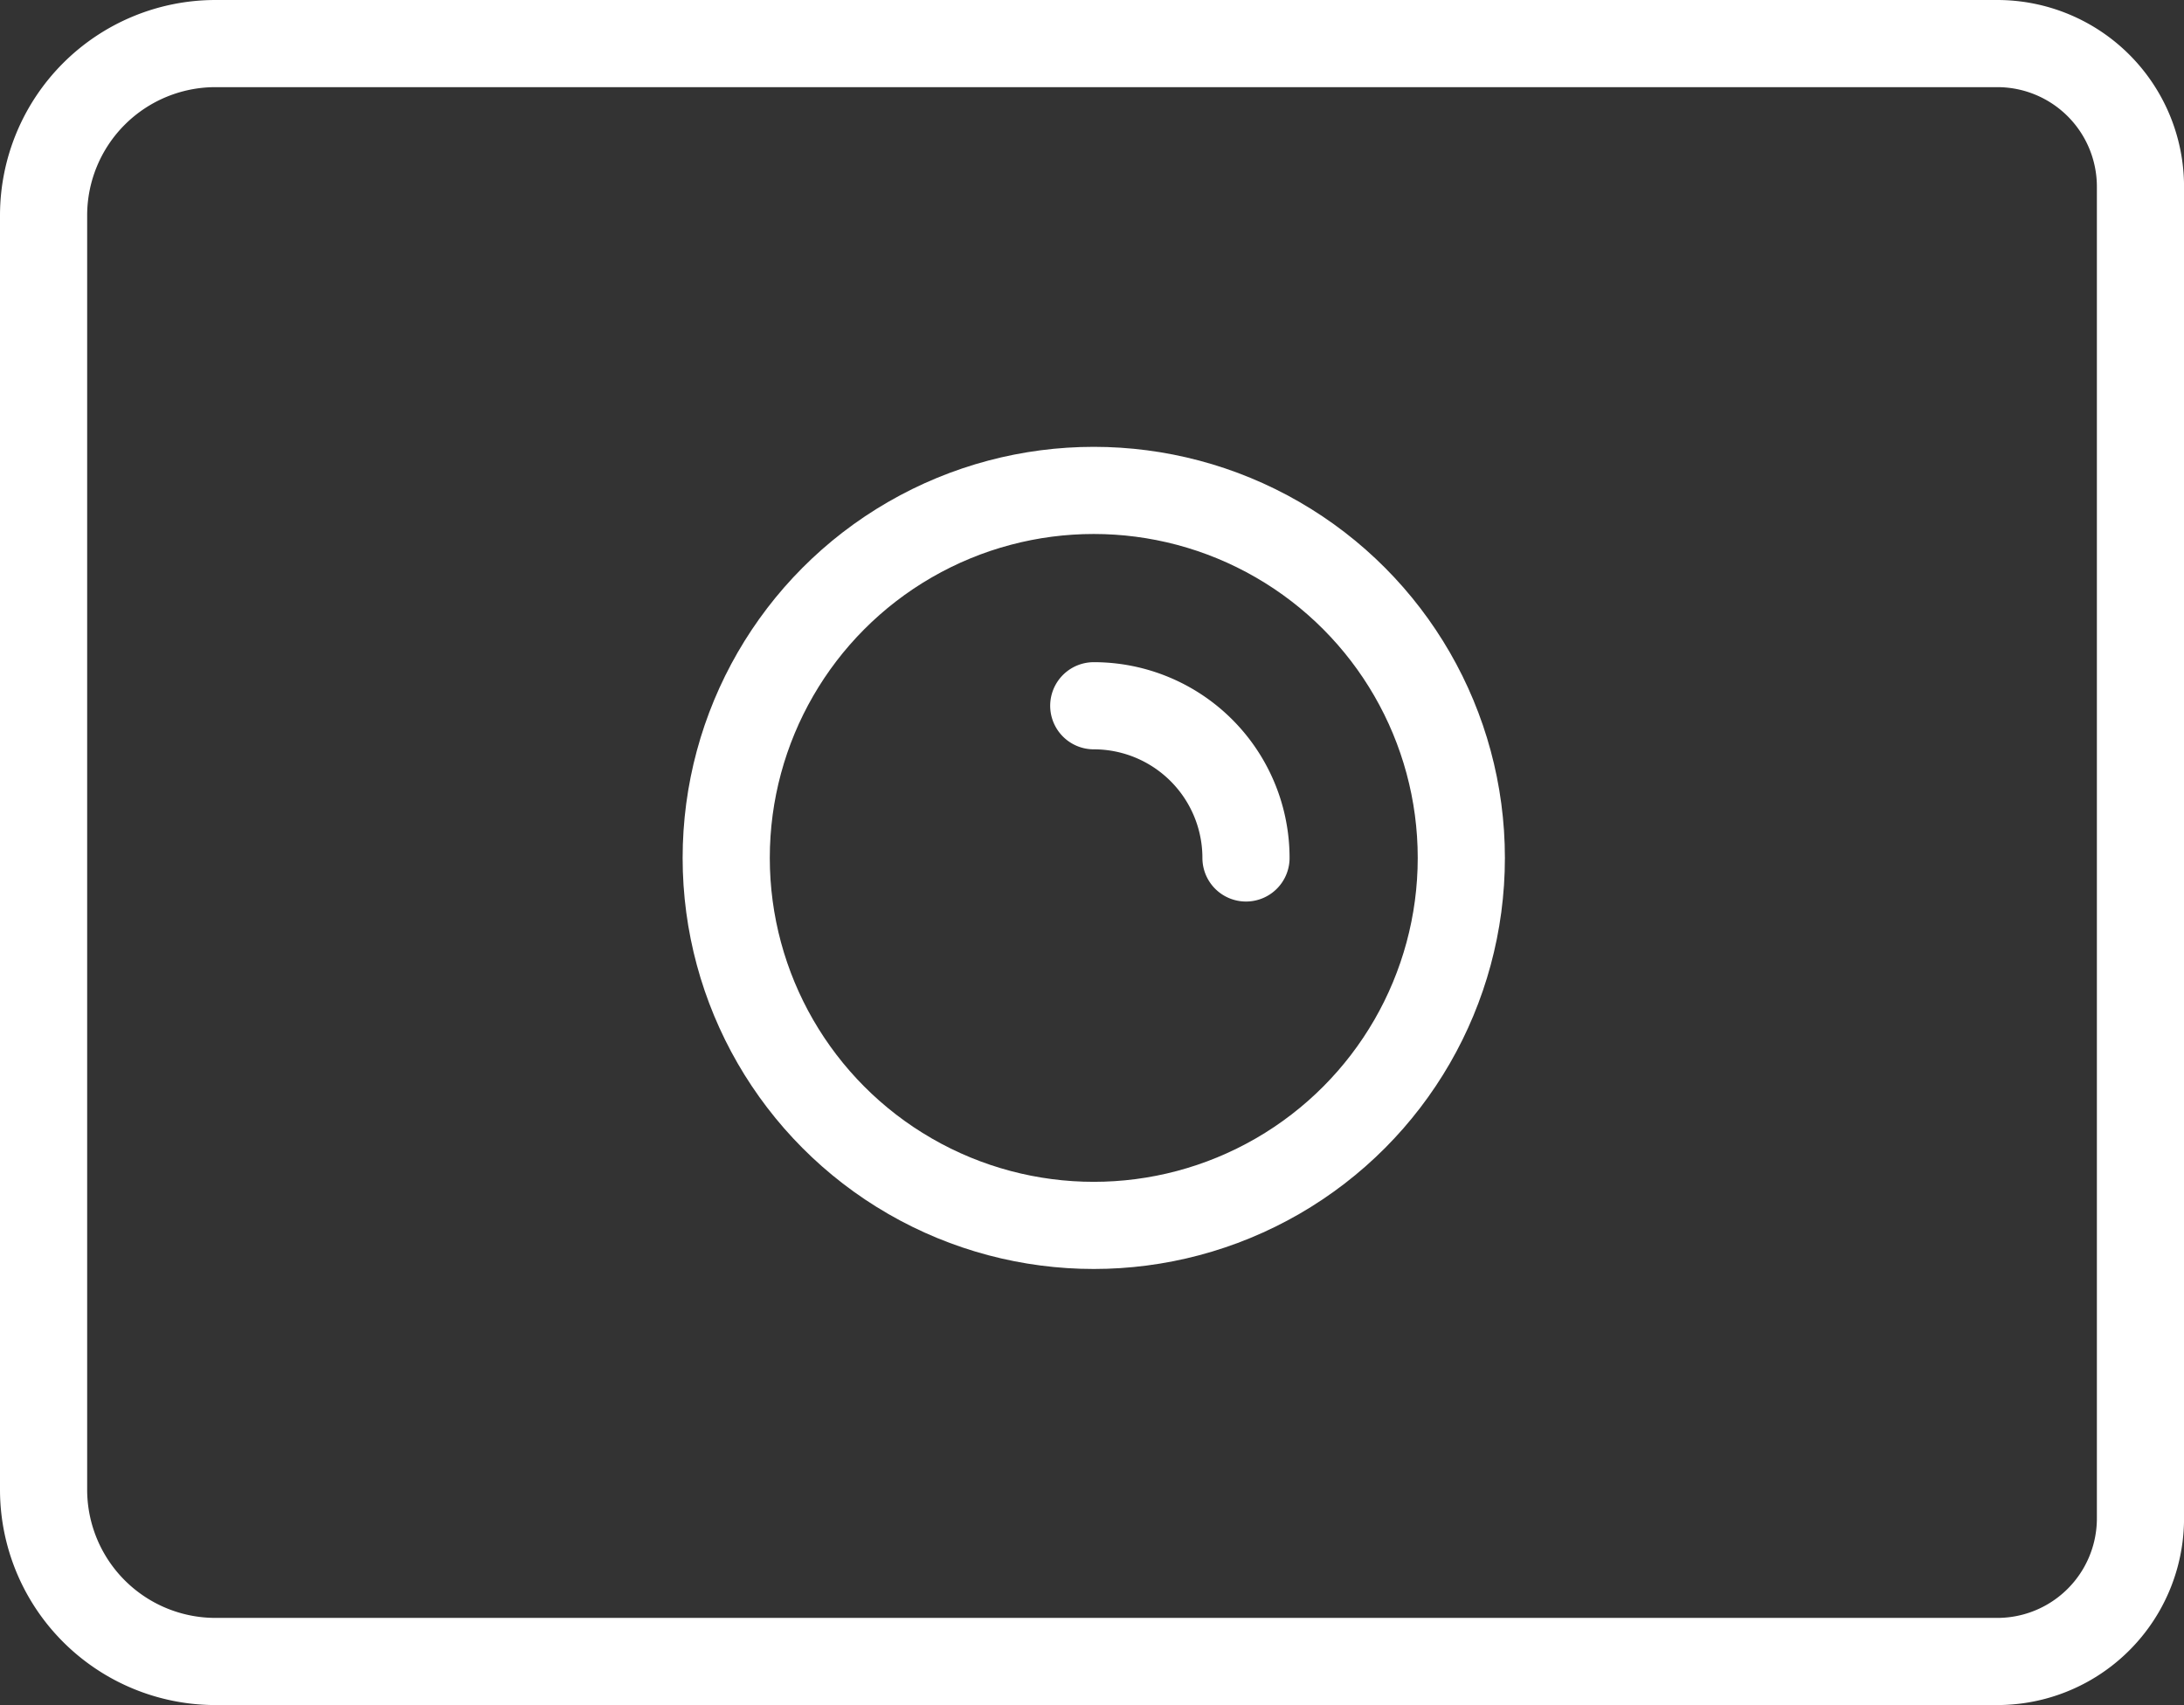 <svg xmlns="http://www.w3.org/2000/svg" width="50.115" height="39.13" viewBox="0 0 50.115 39.13">
  <rect x="0" y="0" width="50.115" height="39.13" fill="#333333" stroke="none"/>
  <g id="Collect-objective-data" transform="translate(-0.5 -0.5)">
    <g id="Group_938" data-name="Group 938" transform="translate(1.5 1.5)">
      <circle id="Ellipse_1275" data-name="Ellipse 1275" cx="8.434" cy="8.434" r="8.434" transform="translate(15.664 10.255)" fill="none" stroke="#fff" stroke-miterlimit="10" stroke-width="2"/>
      <path id="Rectangle_1359" data-name="Rectangle 1359" d="M5.445,1.5H46.331a3.285,3.285,0,0,1,3.285,3.285V35.346a3.285,3.285,0,0,1-3.285,3.285H5.445A3.945,3.945,0,0,1,1.5,34.685V5.445A3.945,3.945,0,0,1,5.445,1.5Z" transform="translate(-1.5 -1.5)" fill="none" stroke="#fff" stroke-miterlimit="10" stroke-width="2"/>
      <path id="Path_8799" data-name="Path 8799" d="M67.53,43.14a3.493,3.493,0,0,1,3.493,3.493h0" transform="translate(-43.432 -27.943)" fill="none" stroke="#fff" stroke-linecap="round" stroke-miterlimit="10" stroke-width="2"/>
    </g>
  </g>
</svg>
